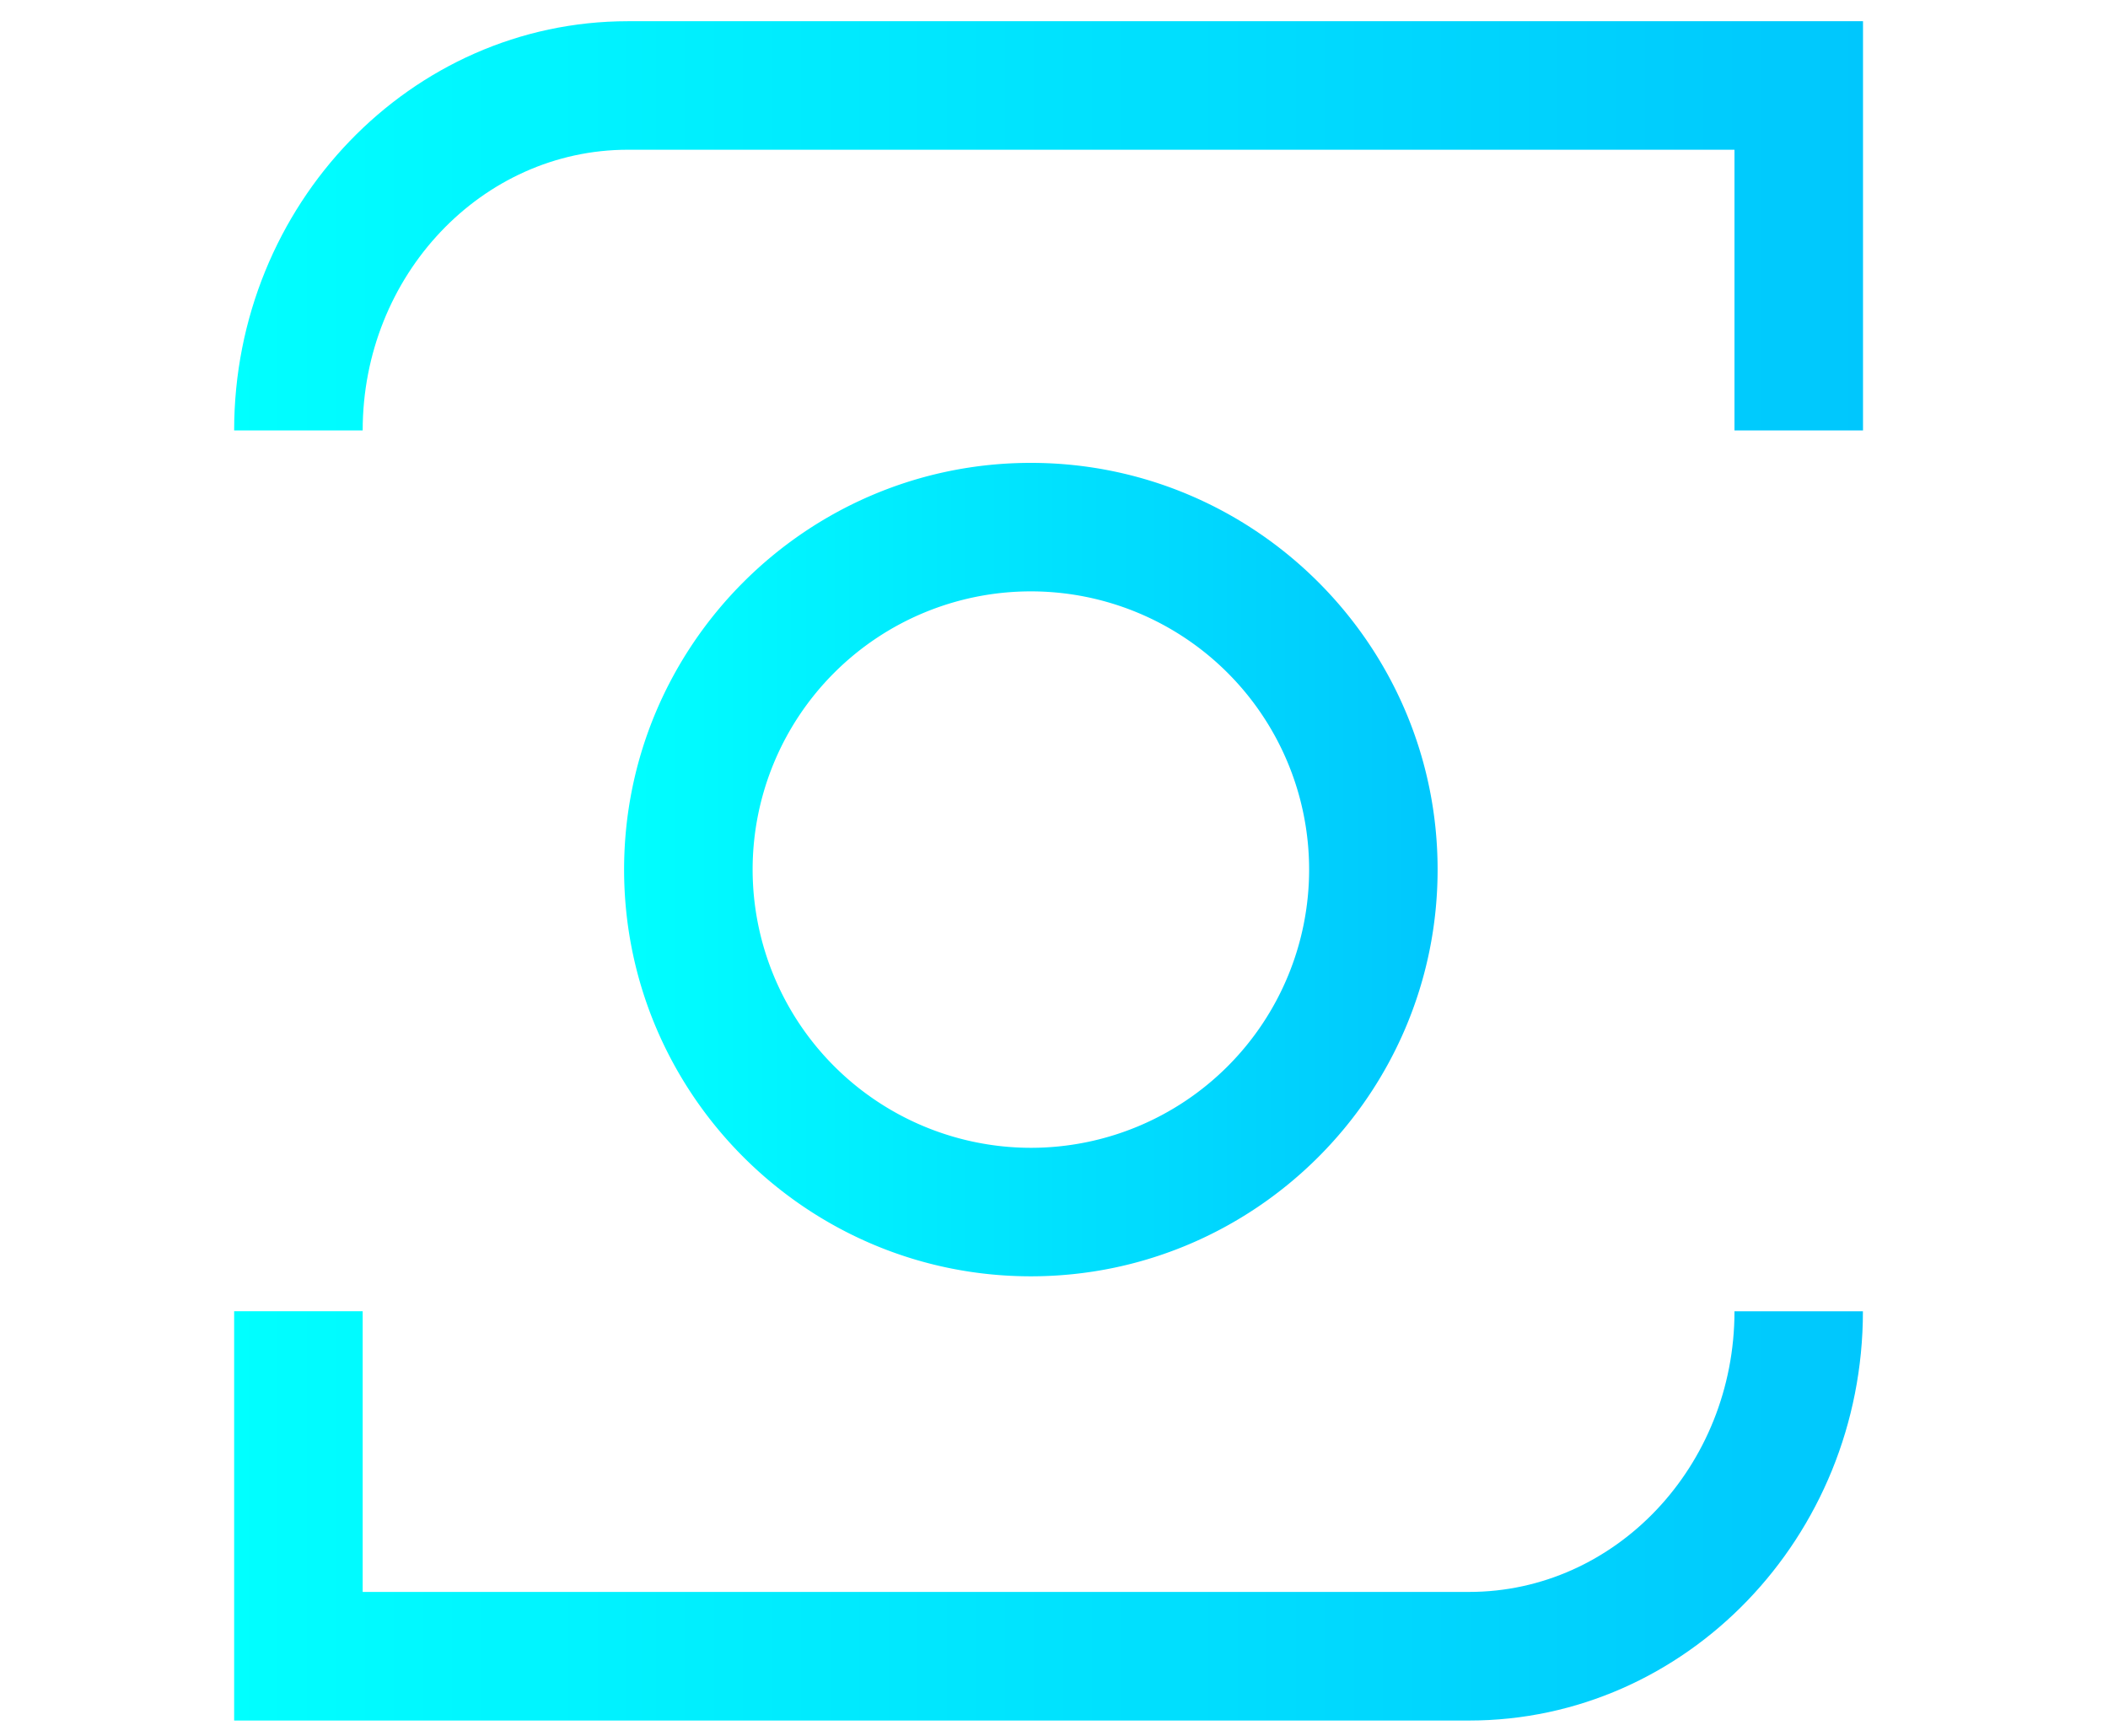 <svg id="Capa_1" data-name="Capa 1" xmlns="http://www.w3.org/2000/svg" xmlns:xlink="http://www.w3.org/1999/xlink" viewBox="0 0 947 780"><defs><style>.cls-1{fill:url(#linear-gradient);}.cls-2{fill:url(#linear-gradient-2);}.cls-3{fill:url(#linear-gradient-3);}</style><linearGradient id="linear-gradient" x1="105.19" y1="101.45" x2="836.94" y2="101.45" gradientUnits="userSpaceOnUse"><stop offset="0" stop-color="aqua"/><stop offset="1" stop-color="#00c7fd"/></linearGradient><linearGradient id="linear-gradient-2" x1="105.19" y1="681.03" x2="836.94" y2="681.03" xlink:href="#linear-gradient"/><linearGradient id="linear-gradient-3" x1="280.37" y1="390.69" x2="645.83" y2="390.69" xlink:href="#linear-gradient"/></defs><title>Mesa de trabajo 1 copia 4</title><path class="cls-1" d="M105.19,193.38h57.74c0-69.54,53.46-126.11,119.16-126.11H779.2V193.38h57.74V9.53H282.09C184.55,9.53,105.19,92,105.19,193.38Z"/><path class="cls-2" d="M660,715.22H162.93V589.1H105.19V773H660c97.55,0,176.9-82.48,176.9-183.86H779.2C779.2,658.64,725.75,715.22,660,715.22Z"/><path class="cls-3" d="M645.83,390.69c0-100.76-82-182.73-182.73-182.73s-182.73,82-182.73,182.73,82,182.73,182.73,182.73S645.83,491.45,645.83,390.69Zm-307.72,0a125,125,0,1,1,125,125A125.13,125.13,0,0,1,338.11,390.69Z"/></svg>